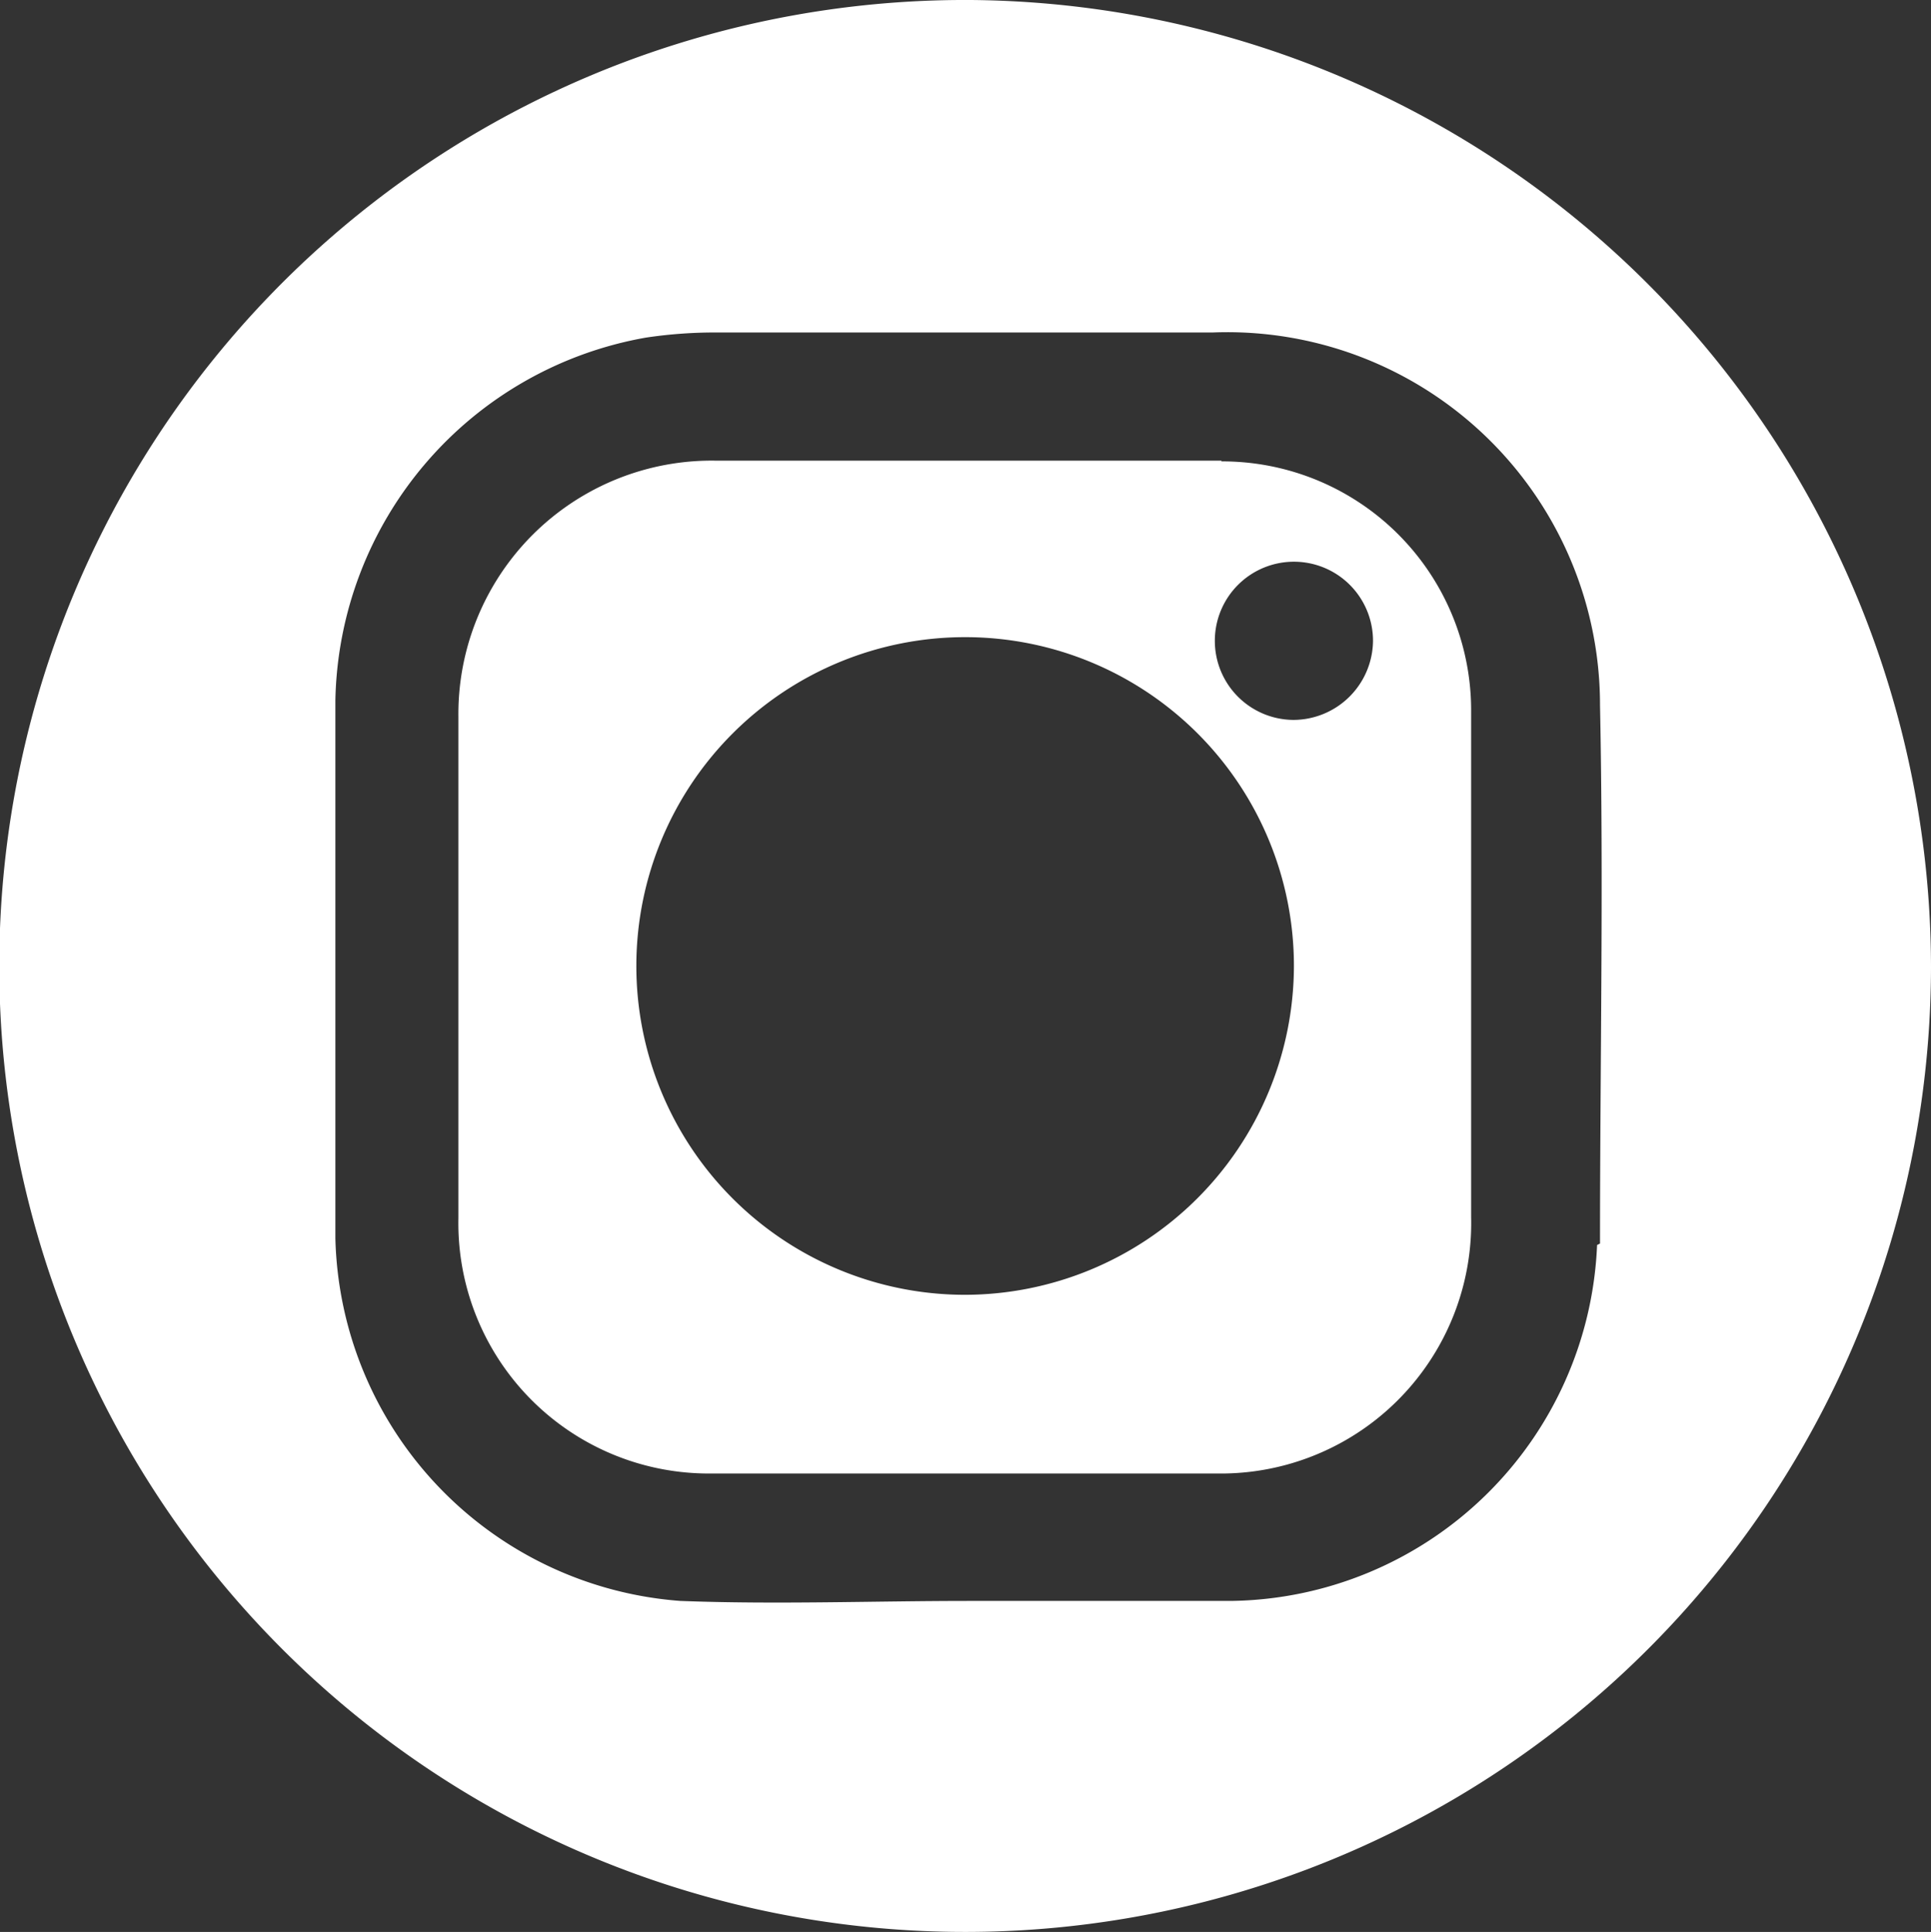 <svg xmlns="http://www.w3.org/2000/svg" viewBox="0 0 26.37 26.38"><rect x="0" y="0" width="26.37" height="26.38" fill="#333333" stroke="none"/><defs><style>.cls-1{fill:#fff;}</style></defs><g id="Calque_2" data-name="Calque 2"><g id="ergo"><path class="cls-1" d="M16.68,6.29c-2.31,0-4.61,0-6.91,0a3.46,3.46,0,0,0-3.51,3.5c0,2.27,0,4.56,0,6.84a3.42,3.42,0,0,0,3.45,3.49q3.46,0,6.91,0a3.42,3.42,0,0,0,3.47-3.5v-3.4c0-1.17,0-2.34,0-3.5a3.4,3.4,0,0,0-3.41-3.42M13.16,17.68a4.49,4.49,0,1,1,4.51-4.48,4.5,4.5,0,0,1-4.51,4.48m4.5-7.85a1.08,1.08,0,1,1,1.09-1.08,1.09,1.09,0,0,1-1.09,1.08"/><path class="cls-1" d="M13.26,0A13.19,13.19,0,1,0,26.37,13.22,13.22,13.22,0,0,0,13.26,0m8.55,17a5.07,5.07,0,0,1-5,4.86c-1.18,0-2.38,0-3.57,0h0c-1.31,0-2.64.05-3.95,0a5.09,5.09,0,0,1-4.71-4.95q0-3.69,0-7.35A5.13,5.13,0,0,1,8.82,4.61a6.37,6.37,0,0,1,1-.07h6.74a5.09,5.09,0,0,1,5.29,5.09c.05,2.45,0,4.89,0,7.35"/></g></g></svg>